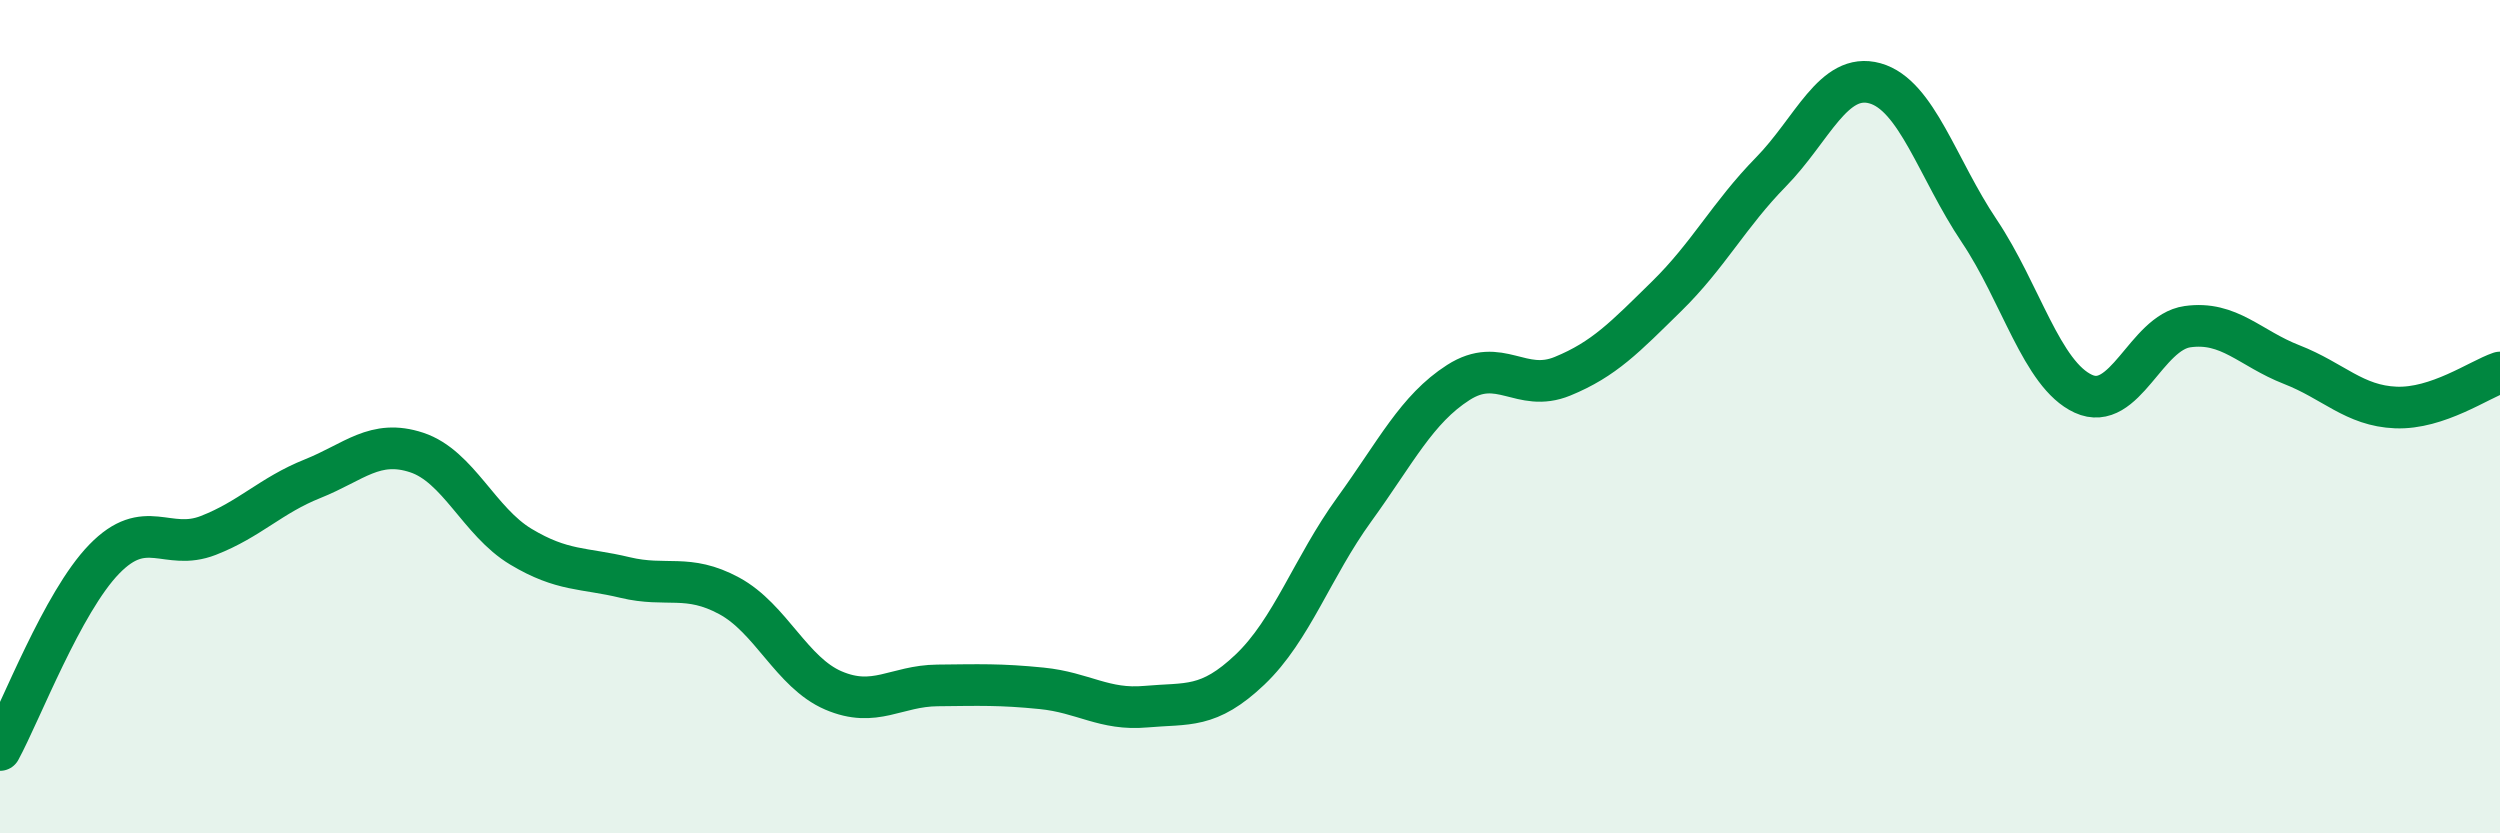 
    <svg width="60" height="20" viewBox="0 0 60 20" xmlns="http://www.w3.org/2000/svg">
      <path
        d="M 0,18 C 0.5,17.08 1.5,14.45 2.5,13.42 C 3.5,12.39 4,13.24 5,12.85 C 6,12.46 6.5,11.89 7.5,11.49 C 8.5,11.09 9,10.53 10,10.86 C 11,11.19 11.5,12.52 12.5,13.12 C 13.5,13.72 14,13.62 15,13.86 C 16,14.1 16.5,13.76 17.5,14.3 C 18.5,14.84 19,16.14 20,16.57 C 21,17 21.5,16.46 22.5,16.45 C 23.5,16.44 24,16.42 25,16.52 C 26,16.62 26.5,17.05 27.5,16.96 C 28.5,16.87 29,17.02 30,16.07 C 31,15.12 31.5,13.61 32.5,12.23 C 33.5,10.85 34,9.82 35,9.18 C 36,8.54 36.5,9.44 37.5,9.03 C 38.5,8.62 39,8.09 40,7.11 C 41,6.13 41.5,5.15 42.5,4.13 C 43.5,3.11 44,1.72 45,2 C 46,2.28 46.5,4.05 47.5,5.54 C 48.5,7.03 49,8.99 50,9.45 C 51,9.91 51.5,7.98 52.5,7.84 C 53.5,7.7 54,8.36 55,8.75 C 56,9.14 56.5,9.74 57.5,9.78 C 58.5,9.82 59.5,9.11 60,8.94L60 20L0 20Z"
        fill="#008740"
        opacity="0.1"
        stroke-linecap="round"
        stroke-linejoin="round"
      />
      <path
        d="M 0,18 C 0.5,17.08 1.5,14.45 2.5,13.42 C 3.5,12.39 4,13.24 5,12.85 C 6,12.46 6.5,11.89 7.5,11.49 C 8.5,11.09 9,10.53 10,10.86 C 11,11.19 11.5,12.52 12.5,13.12 C 13.5,13.72 14,13.62 15,13.86 C 16,14.1 16.5,13.76 17.5,14.3 C 18.5,14.84 19,16.14 20,16.57 C 21,17 21.5,16.46 22.5,16.45 C 23.5,16.44 24,16.42 25,16.52 C 26,16.62 26.5,17.05 27.5,16.96 C 28.5,16.87 29,17.02 30,16.07 C 31,15.12 31.5,13.61 32.5,12.23 C 33.5,10.85 34,9.82 35,9.18 C 36,8.54 36.5,9.44 37.5,9.03 C 38.5,8.62 39,8.09 40,7.11 C 41,6.13 41.5,5.15 42.5,4.13 C 43.5,3.11 44,1.72 45,2 C 46,2.28 46.5,4.05 47.5,5.54 C 48.5,7.03 49,8.99 50,9.45 C 51,9.91 51.5,7.98 52.5,7.84 C 53.5,7.7 54,8.36 55,8.75 C 56,9.14 56.5,9.74 57.5,9.78 C 58.5,9.82 59.5,9.11 60,8.94"
        stroke="#008740"
        stroke-width="1"
        fill="none"
        stroke-linecap="round"
        stroke-linejoin="round"
      />
    </svg>
  